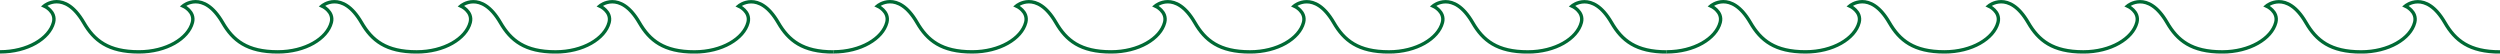 <?xml version="1.0" encoding="UTF-8"?>
<svg id="_レイヤー_2" data-name="レイヤー 2" xmlns="http://www.w3.org/2000/svg" viewBox="0 0 2082.31 44.61">
  <defs>
    <style>
      .cls-1 {
        fill: none;
        stroke: #006934;
        stroke-miterlimit: 10;
        stroke-width: 2.83px;
      }
    </style>
  </defs>
  <g id="_レイヤー_4" data-name="レイヤー 4">
    <g>
      <path class="cls-1" d="M0,43.19c22.84,0,41.08-11.05,44.58-24.5,2.38-9.17-7.8-13.72-7.8-13.72,0,0,16.72-14.08,32.96,13.86,8.61,14.81,20.32,24.37,45.95,24.37,22.84,0,41.08-11.05,44.58-24.5,2.38-9.17-7.8-13.72-7.8-13.72,0,0,16.72-14.08,32.96,13.86,8.61,14.81,20.32,24.37,45.95,24.37,22.84,0,41.08-11.05,44.58-24.5,2.38-9.17-7.8-13.72-7.8-13.72,0,0,16.72-14.08,32.96,13.86,8.61,14.81,20.32,24.37,45.95,24.37,22.84,0,41.08-11.05,44.58-24.5,2.38-9.17-7.8-13.72-7.8-13.72,0,0,16.72-14.08,32.96,13.86,8.61,14.81,20.32,24.37,45.95,24.37,22.84,0,41.08-11.05,44.58-24.5,2.38-9.17-7.8-13.72-7.8-13.72,0,0,16.72-14.08,32.96,13.86,8.61,14.81,20.32,24.37,45.95,24.37,22.84,0,41.08-11.05,44.58-24.5,2.38-9.17-7.8-13.72-7.8-13.72,0,0,16.72-14.08,32.96,13.86,8.61,14.81,20.32,24.37,45.95,24.37"/>
      <path class="cls-1" d="M694.1,43.19c22.84,0,41.08-11.05,44.58-24.5,2.38-9.17-7.8-13.72-7.8-13.72,0,0,16.72-14.08,32.96,13.86,8.61,14.81,20.32,24.37,45.95,24.37,22.84,0,41.08-11.05,44.58-24.5,2.38-9.17-7.8-13.72-7.8-13.72,0,0,16.72-14.08,32.96,13.86,8.61,14.81,20.32,24.37,45.95,24.37,22.84,0,41.08-11.05,44.58-24.5,2.38-9.17-7.8-13.72-7.8-13.72,0,0,16.72-14.08,32.96,13.86,8.61,14.81,20.32,24.37,45.95,24.37,22.84,0,41.08-11.05,44.58-24.5,2.38-9.17-7.8-13.72-7.8-13.72,0,0,16.72-14.08,32.96,13.86,8.61,14.81,20.32,24.37,45.95,24.37,22.84,0,41.08-11.05,44.58-24.5,2.38-9.17-7.8-13.72-7.8-13.72,0,0,16.72-14.08,32.96,13.86,8.61,14.81,20.32,24.37,45.95,24.37,22.84,0,41.08-11.05,44.58-24.5,2.38-9.17-7.8-13.72-7.8-13.72,0,0,16.72-14.08,32.96,13.86,8.61,14.81,20.32,24.37,45.95,24.37"/>
      <path class="cls-1" d="M1388.21,43.19c22.84,0,41.08-11.05,44.58-24.5,2.38-9.17-7.8-13.72-7.8-13.72,0,0,16.72-14.08,32.96,13.86,8.61,14.81,20.32,24.37,45.95,24.37,22.84,0,41.08-11.05,44.58-24.5,2.38-9.17-7.8-13.72-7.8-13.72,0,0,16.72-14.08,32.96,13.86,8.61,14.81,20.32,24.37,45.95,24.37,22.84,0,41.08-11.05,44.58-24.5,2.38-9.17-7.8-13.72-7.8-13.72,0,0,16.72-14.08,32.96,13.86,8.61,14.81,20.32,24.37,45.95,24.37,22.84,0,41.08-11.05,44.58-24.5,2.38-9.17-7.8-13.72-7.8-13.72,0,0,16.72-14.08,32.96,13.86,8.61,14.81,20.32,24.37,45.95,24.37,22.84,0,41.08-11.05,44.58-24.5,2.38-9.17-7.8-13.72-7.8-13.72,0,0,16.72-14.08,32.96,13.86,8.61,14.81,20.32,24.37,45.95,24.37,22.84,0,41.08-11.05,44.58-24.5,2.38-9.17-7.8-13.72-7.8-13.72,0,0,16.72-14.08,32.96,13.86,8.61,14.81,20.32,24.37,45.95,24.37"/>
    </g>
  </g>
</svg>